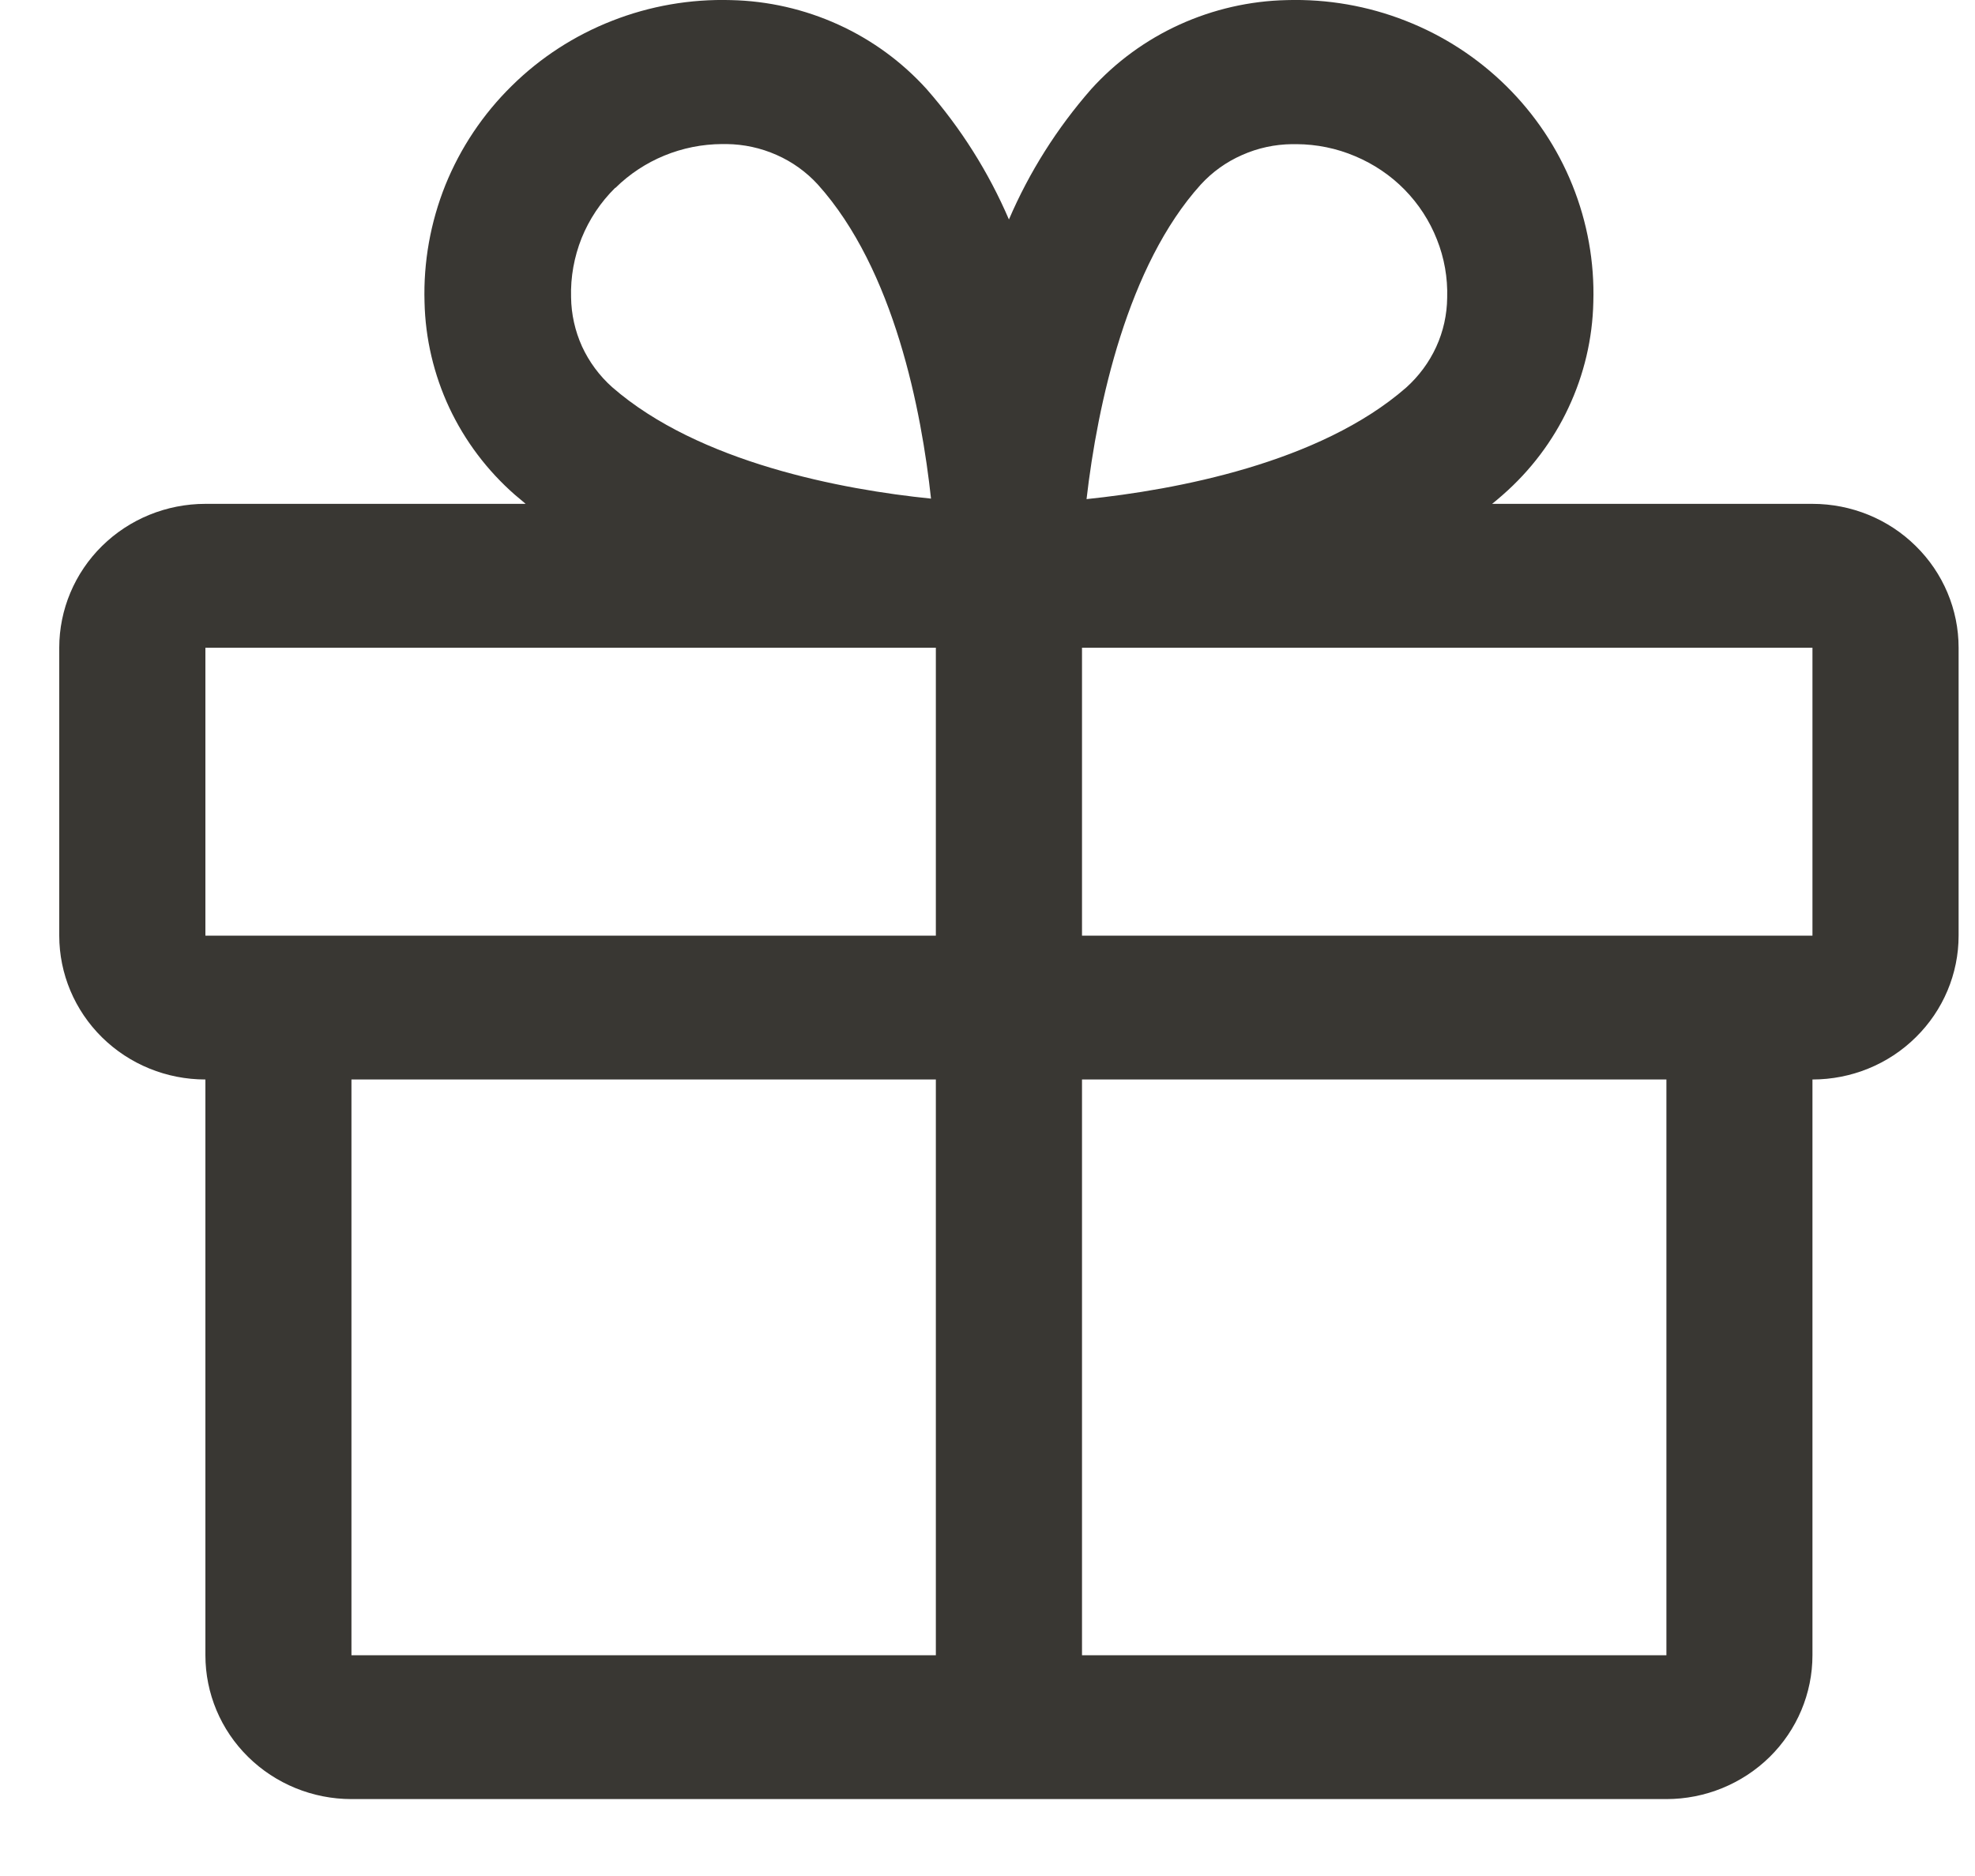 <svg xmlns="http://www.w3.org/2000/svg" fill="none" viewBox="0 0 20 19" height="19" width="20">
<path fill="#393733" d="M18.354 5.103H15.11C15.146 5.073 15.183 5.044 15.218 5.012C15.499 4.766 15.726 4.466 15.883 4.13C16.041 3.794 16.127 3.429 16.135 3.059C16.147 2.655 16.075 2.252 15.923 1.875C15.772 1.499 15.543 1.157 15.253 0.871C14.962 0.584 14.615 0.359 14.233 0.21C13.851 0.06 13.442 -0.011 13.031 0.001C12.656 0.009 12.286 0.094 11.945 0.249C11.604 0.404 11.299 0.627 11.049 0.904C10.704 1.298 10.423 1.743 10.217 2.223C10.011 1.743 9.73 1.298 9.385 0.904C9.135 0.627 8.83 0.404 8.489 0.249C8.148 0.094 7.778 0.009 7.402 0.001C6.991 -0.011 6.582 0.06 6.2 0.21C5.818 0.359 5.471 0.584 5.181 0.871C4.89 1.157 4.662 1.499 4.51 1.875C4.359 2.252 4.287 2.655 4.299 3.059C4.307 3.429 4.393 3.794 4.55 4.13C4.708 4.466 4.934 4.766 5.215 5.012C5.25 5.042 5.287 5.071 5.323 5.103H2.08C1.687 5.103 1.311 5.256 1.033 5.53C0.756 5.803 0.6 6.174 0.6 6.56V9.476C0.6 9.862 0.756 10.233 1.033 10.506C1.311 10.78 1.687 10.933 2.08 10.933V16.764C2.08 17.15 2.235 17.521 2.513 17.794C2.79 18.067 3.167 18.221 3.559 18.221H16.875C17.267 18.221 17.643 18.067 17.921 17.794C18.198 17.521 18.354 17.15 18.354 16.764V10.933C18.746 10.933 19.123 10.78 19.4 10.506C19.678 10.233 19.834 9.862 19.834 9.476V6.56C19.834 6.174 19.678 5.803 19.4 5.53C19.123 5.256 18.746 5.103 18.354 5.103ZM12.159 1.87C12.276 1.742 12.418 1.64 12.578 1.57C12.737 1.499 12.909 1.462 13.083 1.46H13.129C13.333 1.461 13.535 1.502 13.723 1.582C13.911 1.661 14.082 1.776 14.224 1.921C14.366 2.066 14.477 2.237 14.551 2.425C14.626 2.613 14.661 2.813 14.655 3.015C14.653 3.187 14.616 3.356 14.544 3.513C14.472 3.67 14.368 3.81 14.239 3.926C13.362 4.691 11.905 4.961 11.003 5.055C11.114 4.091 11.419 2.689 12.159 1.87ZM6.232 1.903C6.519 1.62 6.907 1.461 7.312 1.459H7.358C7.532 1.461 7.704 1.498 7.864 1.569C8.023 1.639 8.165 1.741 8.282 1.869C9.058 2.732 9.332 4.165 9.428 5.05C8.529 4.959 7.076 4.686 6.199 3.921C6.07 3.806 5.966 3.665 5.894 3.509C5.823 3.352 5.785 3.182 5.783 3.01C5.777 2.806 5.814 2.602 5.89 2.411C5.967 2.221 6.082 2.048 6.229 1.903H6.232ZM2.08 6.56H9.477V9.476H2.08V6.56ZM3.559 10.933H9.477V16.764H3.559V10.933ZM16.875 16.764H10.957V10.933H16.875V16.764ZM18.354 9.476H10.957V6.56H18.354V9.476Z"></path>
</svg>
